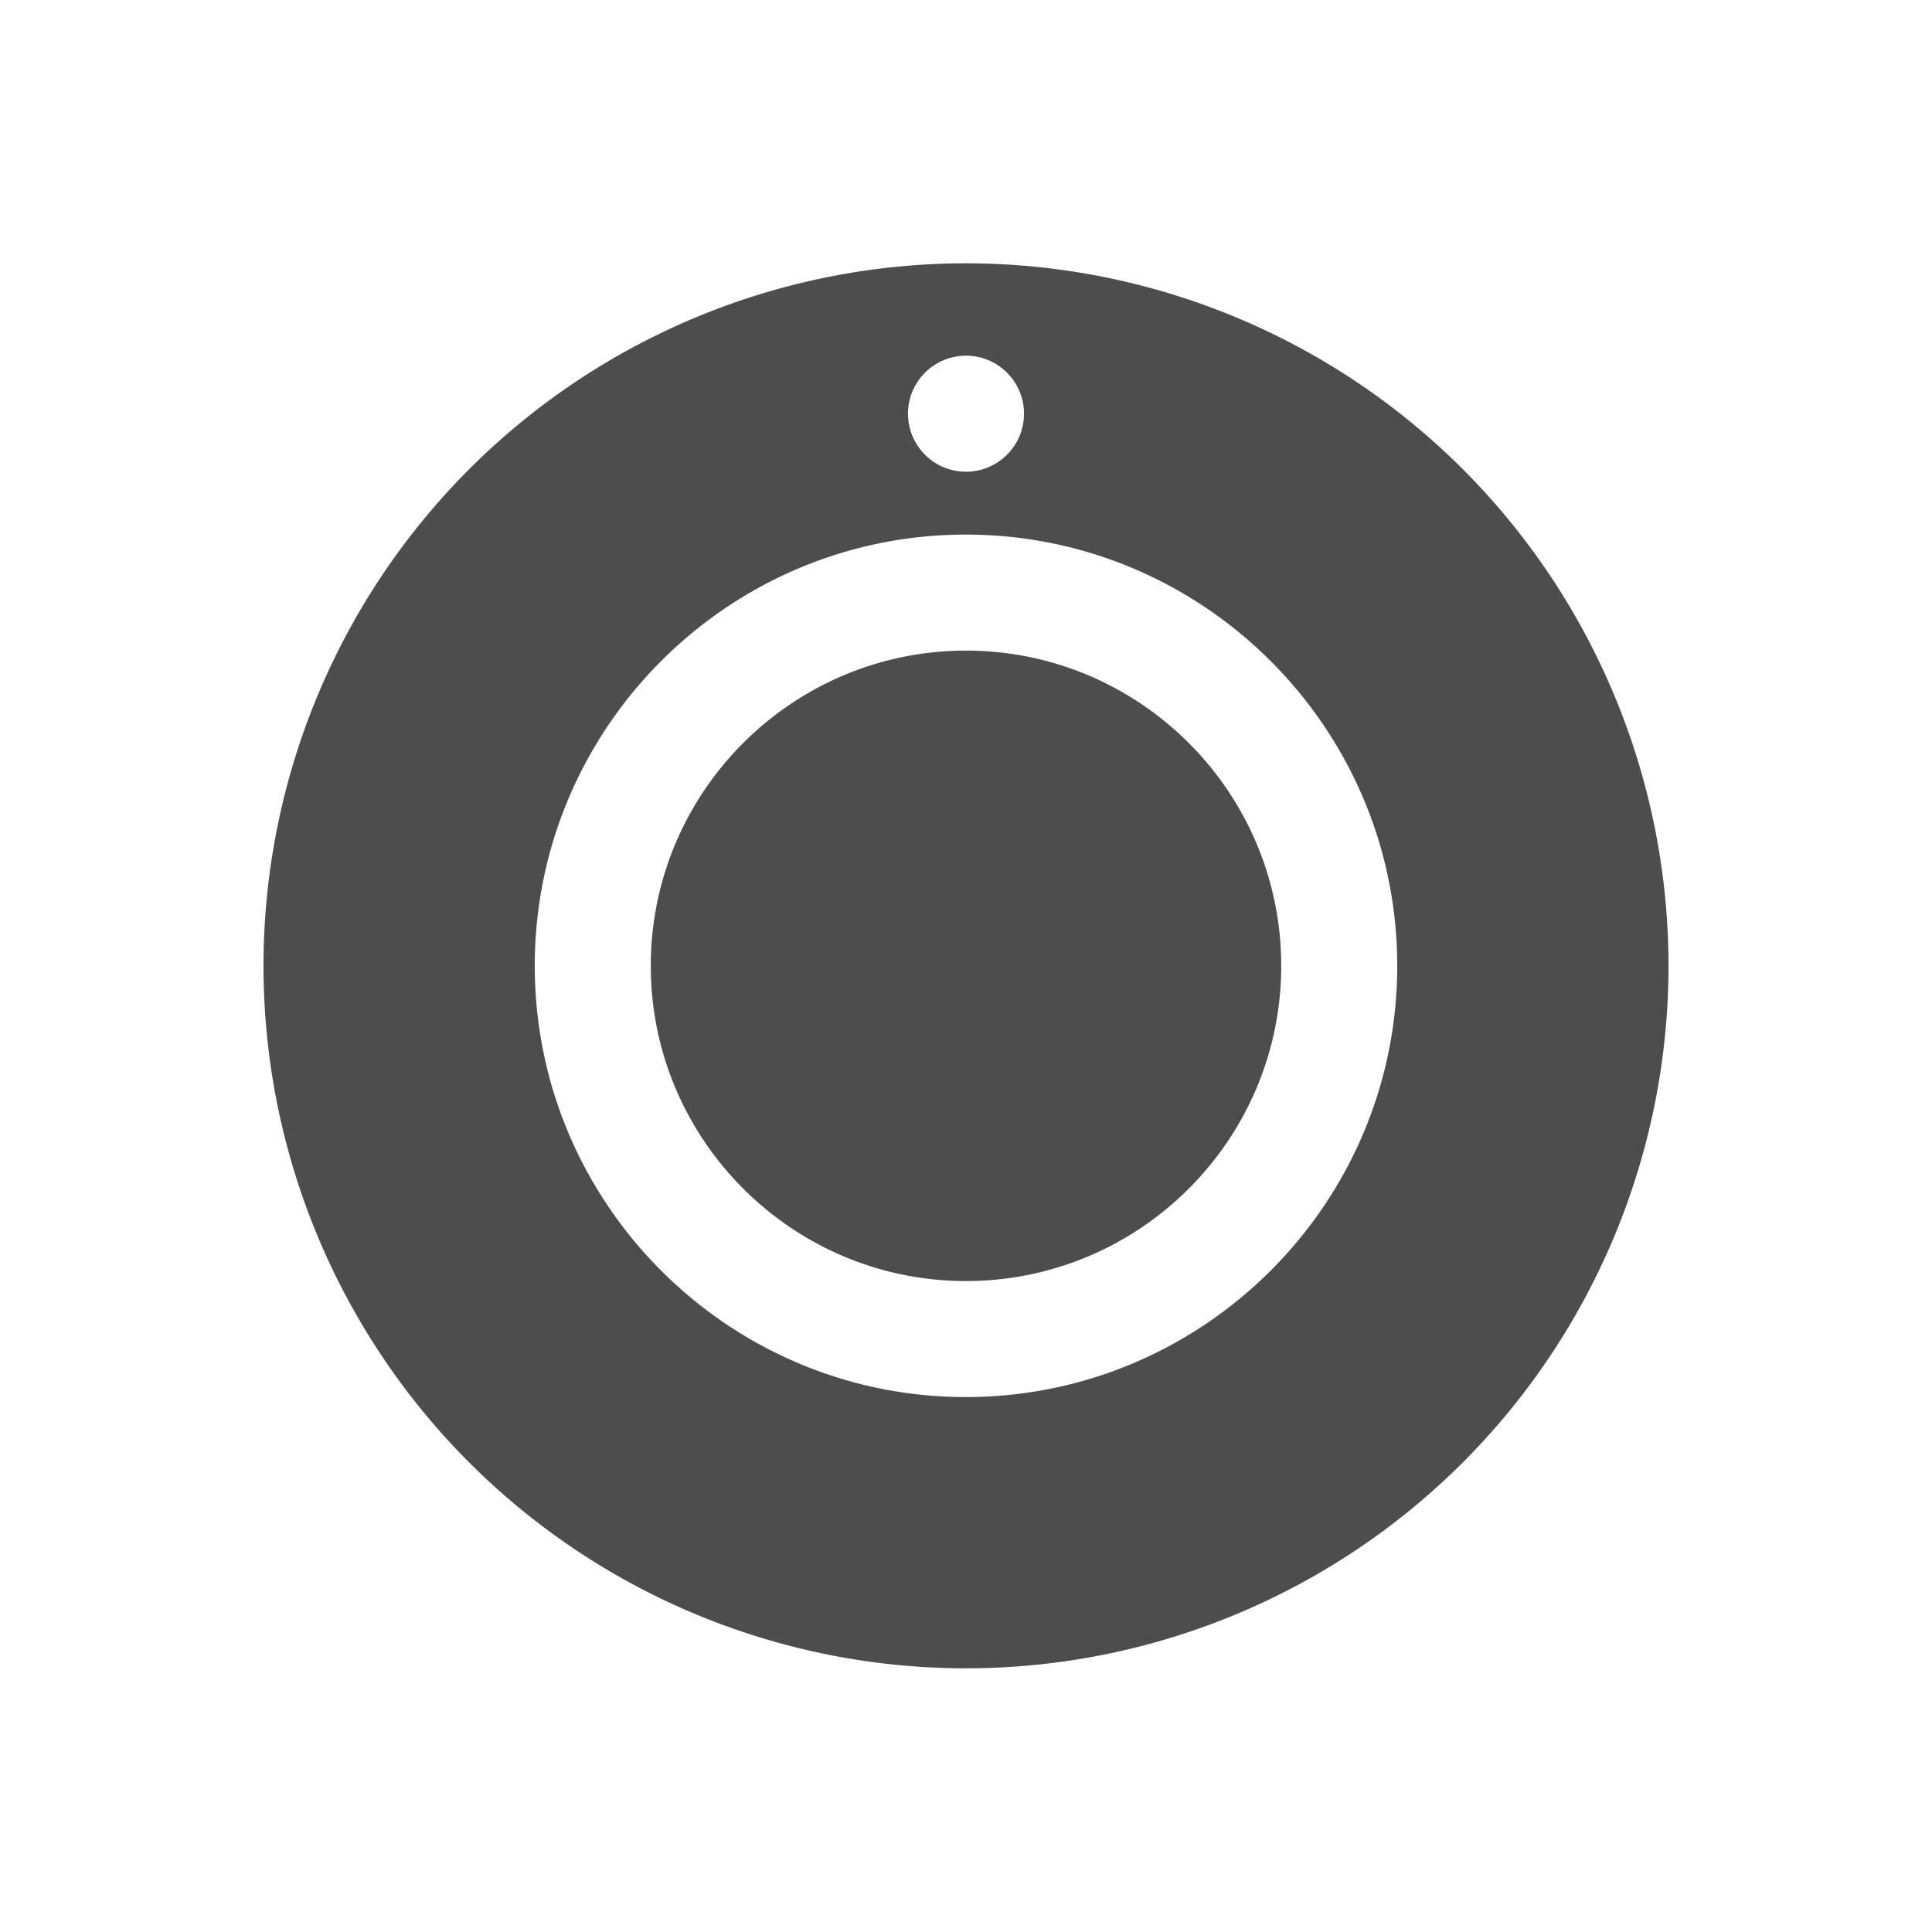 <svg xmlns="http://www.w3.org/2000/svg" viewBox="0 0 22 22"><path d="M11 3.09A7.911 7.911 0 0 0 3.09 11 7.911 7.911 0 0 0 11 18.91 7.911 7.911 0 0 0 18.91 11 7.911 7.911 0 0 0 11 3.09zM11 3.963C11.414 3.963 11.75 4.299 11.75 4.713 11.75 5.126 11.414 5.463 11 5.463 10.586 5.463 10.25 5.126 10.25 4.713 10.25 4.299 10.586 3.963 11 3.963zM10.998 6C13.755 6 16 8.244 16 11 16 13.757 13.755 16 10.998 16 8.241 16 6 13.757 6 11 6 8.244 8.241 6 10.998 6zM11 7.5C9.07 7.5 7.5 9.07 7.5 11 7.5 12.93 9.07 14.5 11 14.5 12.93 14.5 14.5 12.93 14.5 11 14.5 9.07 12.93 7.5 11 7.5z" transform="translate(0-.002)" fill-rule="evenodd" stroke="#4d4d4d" stroke-linecap="round" stroke-width=".179" fill="#4d4d4d"/></svg>